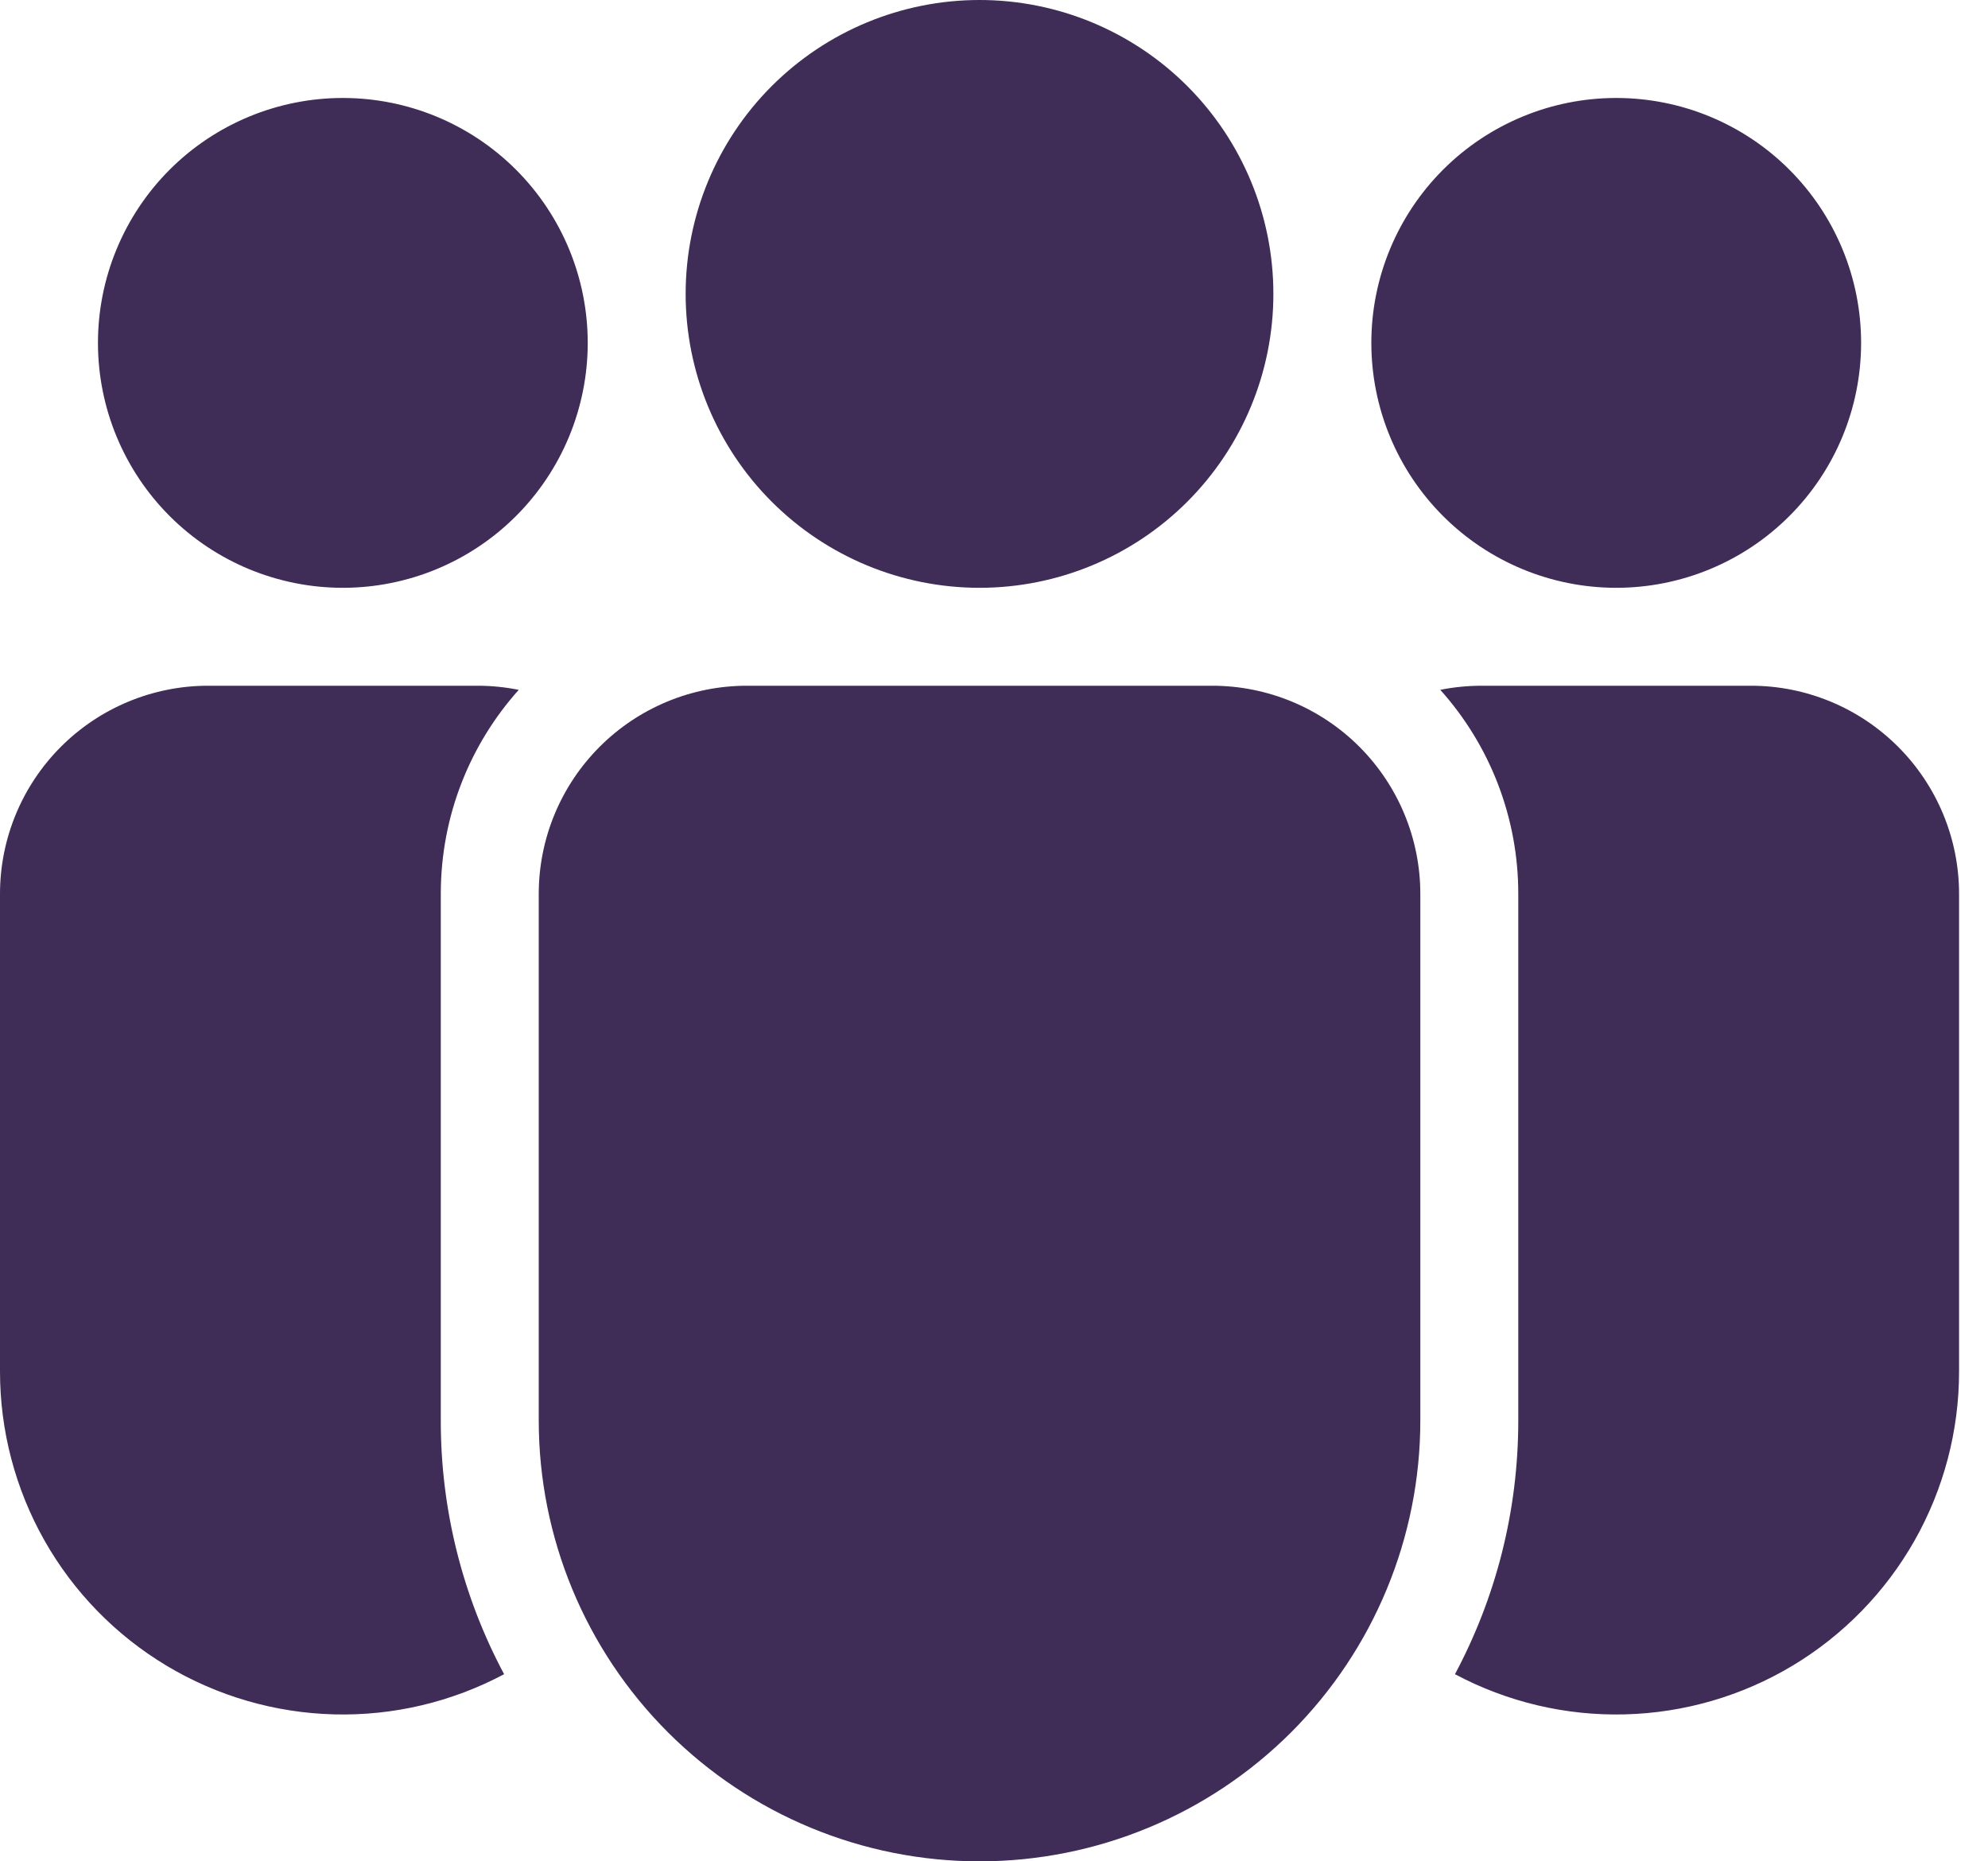 <?xml version="1.0" encoding="UTF-8"?> <svg xmlns="http://www.w3.org/2000/svg" width="47" height="44" viewBox="0 0 47 44" fill="none"><path d="M16.21 6.947C16.21 5.105 16.942 3.338 18.245 2.035C19.548 0.732 21.315 0 23.158 0C25 0 26.767 0.732 28.07 2.035C29.373 3.338 30.105 5.105 30.105 6.947C30.105 8.79 29.373 10.557 28.07 11.86C26.767 13.163 25 13.895 23.158 13.895C21.315 13.895 19.548 13.163 18.245 11.86C16.942 10.557 16.21 8.79 16.21 6.947ZM38.211 2.316C36.675 2.316 35.203 2.926 34.117 4.011C33.031 5.097 32.421 6.57 32.421 8.105C32.421 9.641 33.031 11.113 34.117 12.199C35.203 13.285 36.675 13.895 38.211 13.895C39.746 13.895 41.219 13.285 42.304 12.199C43.39 11.113 44 9.641 44 8.105C44 6.57 43.39 5.097 42.304 4.011C41.219 2.926 39.746 2.316 38.211 2.316ZM8.105 2.316C6.57 2.316 5.097 2.926 4.011 4.011C2.926 5.097 2.316 6.57 2.316 8.105C2.316 9.641 2.926 11.113 4.011 12.199C5.097 13.285 6.57 13.895 8.105 13.895C9.641 13.895 11.113 13.285 12.199 12.199C13.285 11.113 13.895 9.641 13.895 8.105C13.895 6.57 13.285 5.097 12.199 4.011C11.113 2.926 9.641 2.316 8.105 2.316ZM17.658 16.21C16.353 16.21 15.101 16.729 14.178 17.652C13.255 18.575 12.737 19.826 12.737 21.132V33.579C12.737 36.343 13.835 38.993 15.789 40.948C17.743 42.902 20.394 44 23.158 44C25.922 44 28.572 42.902 30.527 40.948C32.481 38.993 33.579 36.343 33.579 33.579V21.132C33.579 19.826 33.06 18.575 32.138 17.652C31.215 16.729 29.963 16.21 28.658 16.21H17.658ZM10.421 21.132C10.421 19.279 11.118 17.587 12.264 16.307C11.943 16.243 11.617 16.21 11.29 16.21H4.921C3.616 16.21 2.364 16.729 1.441 17.652C0.518 18.575 3.09311e-07 19.826 3.09311e-07 21.132V32.421C-0 33.821 0.362 35.197 1.051 36.415C1.74 37.633 2.733 38.652 3.934 39.373C5.134 40.093 6.5 40.49 7.899 40.526C9.298 40.562 10.683 40.234 11.918 39.576C10.932 37.731 10.418 35.671 10.421 33.579V21.132ZM35.895 33.579C35.895 35.746 35.353 37.788 34.398 39.576C35.633 40.234 37.017 40.562 38.417 40.526C39.816 40.49 41.182 40.093 42.382 39.373C43.582 38.652 44.575 37.633 45.265 36.415C45.954 35.197 46.316 33.821 46.316 32.421V21.132C46.316 19.826 45.797 18.575 44.874 17.652C43.952 16.729 42.7 16.21 41.395 16.21H35.026C34.692 16.211 34.367 16.243 34.051 16.307C35.24 17.632 35.897 19.351 35.895 21.132V33.579Z" fill="#3F2C57"></path></svg> 